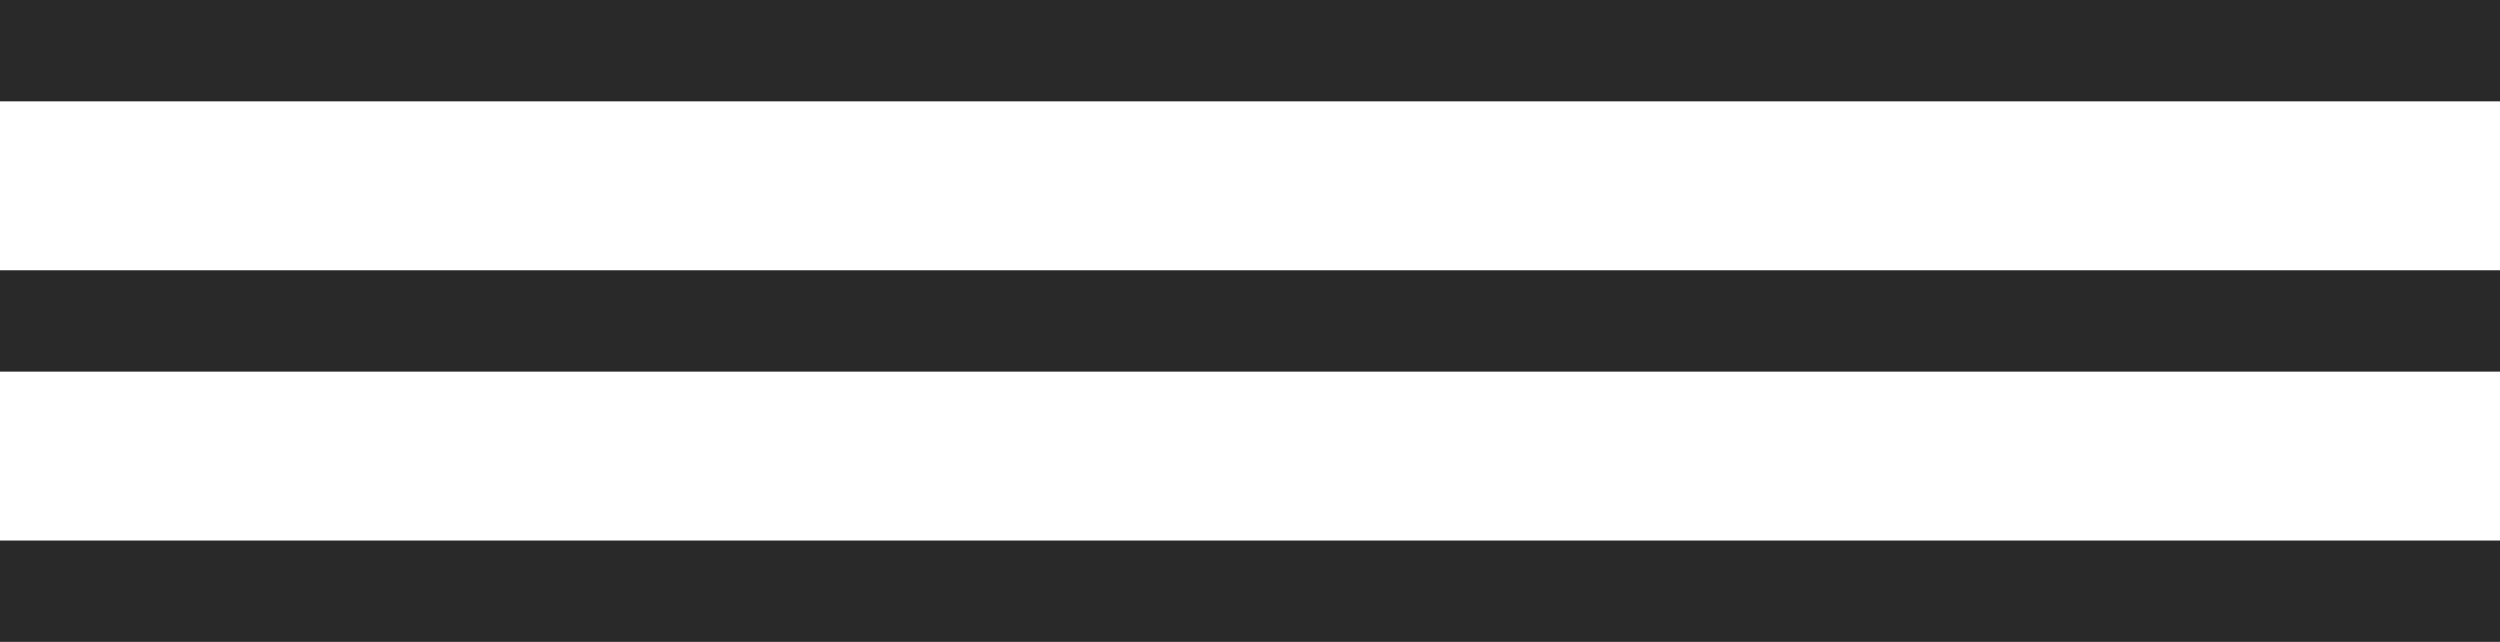 <?xml version="1.0" encoding="UTF-8"?> <svg xmlns="http://www.w3.org/2000/svg" width="74" height="19" viewBox="0 0 74 19" fill="none"> <rect width="74" height="3" fill="#292929"></rect> <rect y="8" width="74" height="3" fill="#292929"></rect> <rect y="16" width="74" height="3" fill="#292929"></rect> </svg> 